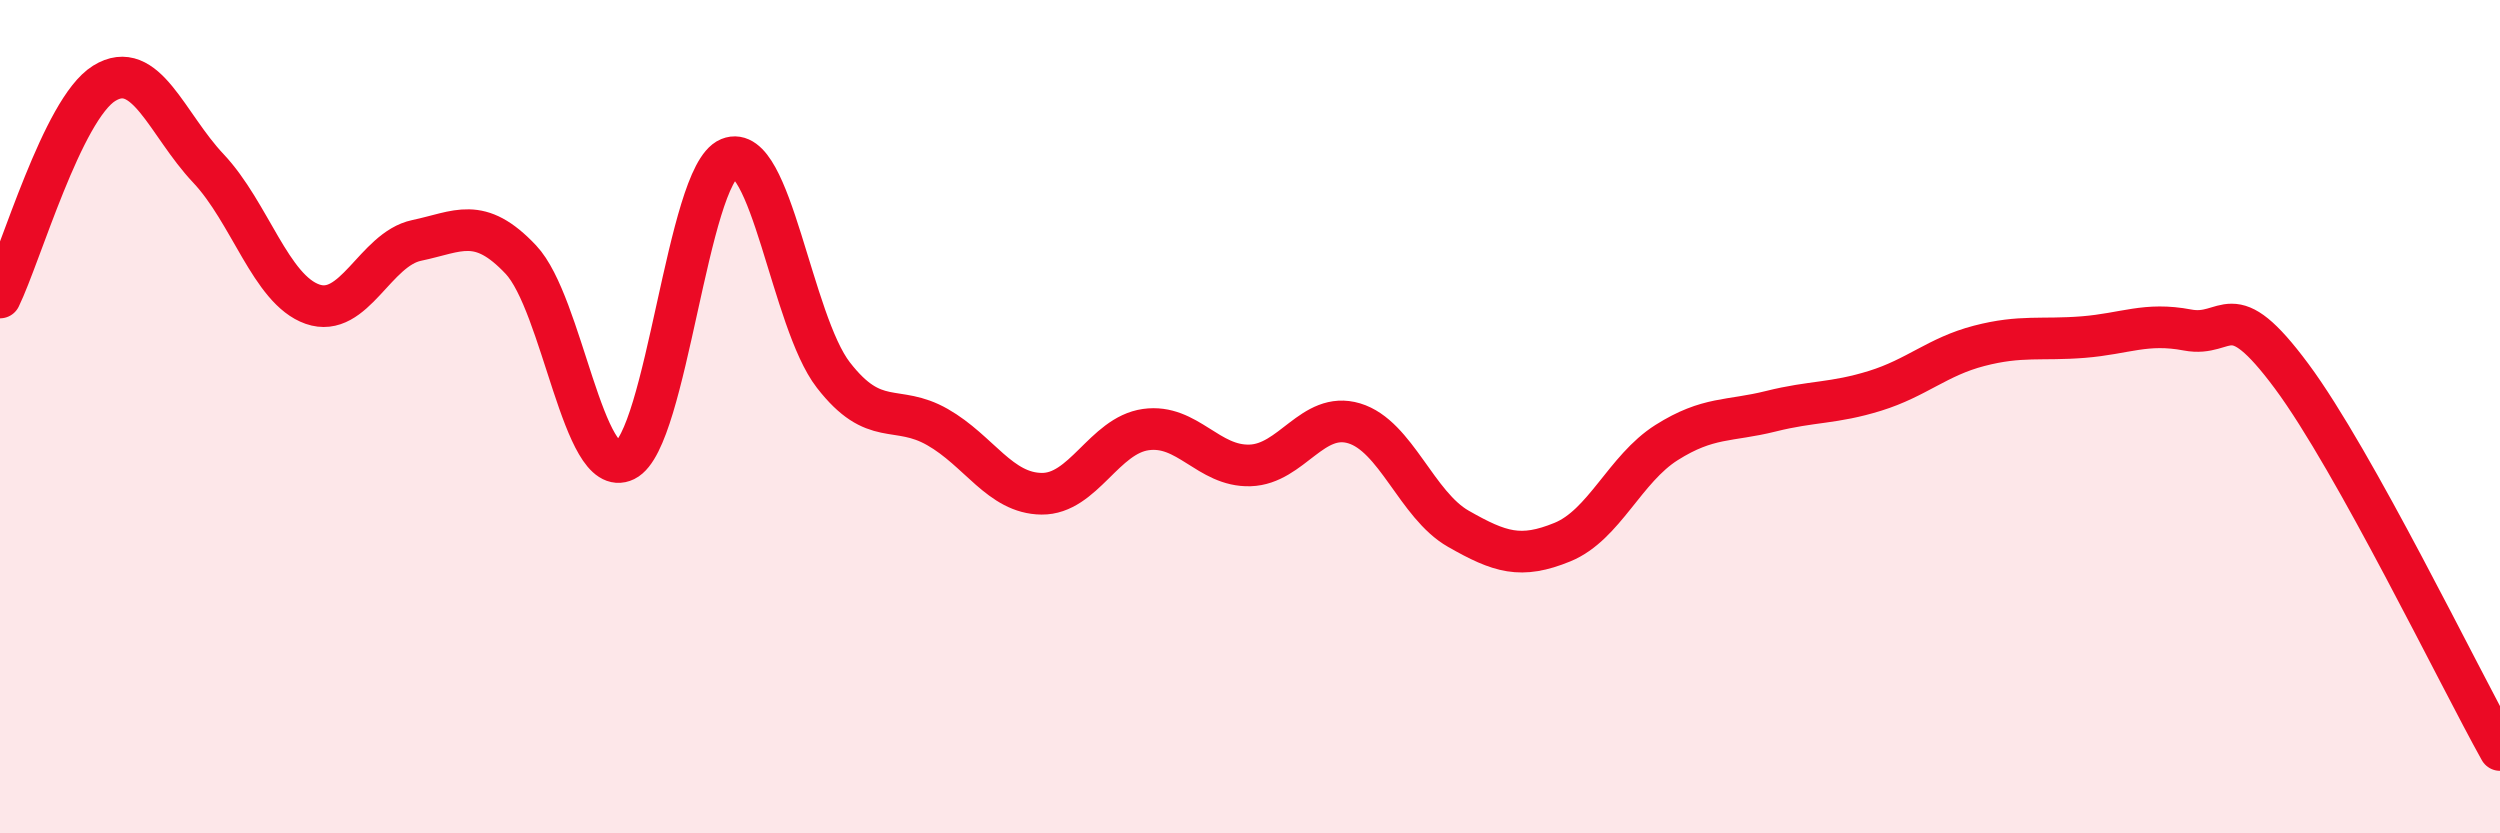
    <svg width="60" height="20" viewBox="0 0 60 20" xmlns="http://www.w3.org/2000/svg">
      <path
        d="M 0,7.14 C 0.5,6.11 1.5,2.62 2.5,2 C 3.5,1.38 4,2.98 5,4.04 C 6,5.1 6.5,6.95 7.5,7.3 C 8.5,7.65 9,5.98 10,5.77 C 11,5.56 11.5,5.17 12.5,6.23 C 13.5,7.29 14,11.54 15,11.05 C 16,10.56 16.5,4.21 17.5,3.8 C 18.5,3.39 19,7.71 20,9 C 21,10.29 21.5,9.68 22.5,10.25 C 23.5,10.82 24,11.84 25,11.85 C 26,11.86 26.5,10.45 27.5,10.31 C 28.5,10.17 29,11.2 30,11.17 C 31,11.14 31.5,9.86 32.5,10.16 C 33.5,10.46 34,12.12 35,12.69 C 36,13.26 36.5,13.42 37.5,13.01 C 38.5,12.6 39,11.25 40,10.62 C 41,9.99 41.5,10.12 42.5,9.87 C 43.5,9.62 44,9.69 45,9.38 C 46,9.07 46.5,8.56 47.5,8.3 C 48.5,8.04 49,8.17 50,8.09 C 51,8.01 51.5,7.73 52.5,7.92 C 53.5,8.11 53.5,7.01 55,9.03 C 56.5,11.05 59,16.21 60,18L60 20L0 20Z"
        fill="#EB0A25"
        opacity="0.1"
        stroke-linecap="round"
        stroke-linejoin="round"
      />
      <path
        d="M 0,7.14 C 0.5,6.11 1.5,2.62 2.5,2 C 3.5,1.38 4,2.98 5,4.04 C 6,5.1 6.5,6.95 7.5,7.3 C 8.5,7.65 9,5.98 10,5.77 C 11,5.56 11.5,5.17 12.5,6.23 C 13.5,7.29 14,11.54 15,11.05 C 16,10.56 16.5,4.21 17.5,3.8 C 18.5,3.39 19,7.71 20,9 C 21,10.29 21.5,9.68 22.5,10.25 C 23.5,10.82 24,11.84 25,11.85 C 26,11.86 26.5,10.45 27.5,10.31 C 28.5,10.17 29,11.2 30,11.17 C 31,11.14 31.5,9.86 32.5,10.16 C 33.5,10.46 34,12.12 35,12.69 C 36,13.26 36.5,13.42 37.5,13.01 C 38.5,12.6 39,11.25 40,10.62 C 41,9.99 41.5,10.12 42.5,9.87 C 43.5,9.62 44,9.69 45,9.38 C 46,9.07 46.5,8.56 47.5,8.3 C 48.5,8.04 49,8.17 50,8.09 C 51,8.01 51.5,7.73 52.5,7.92 C 53.5,8.11 53.5,7.01 55,9.03 C 56.5,11.05 59,16.21 60,18"
        stroke="#EB0A25"
        stroke-width="1"
        fill="none"
        stroke-linecap="round"
        stroke-linejoin="round"
      />
    </svg>
  